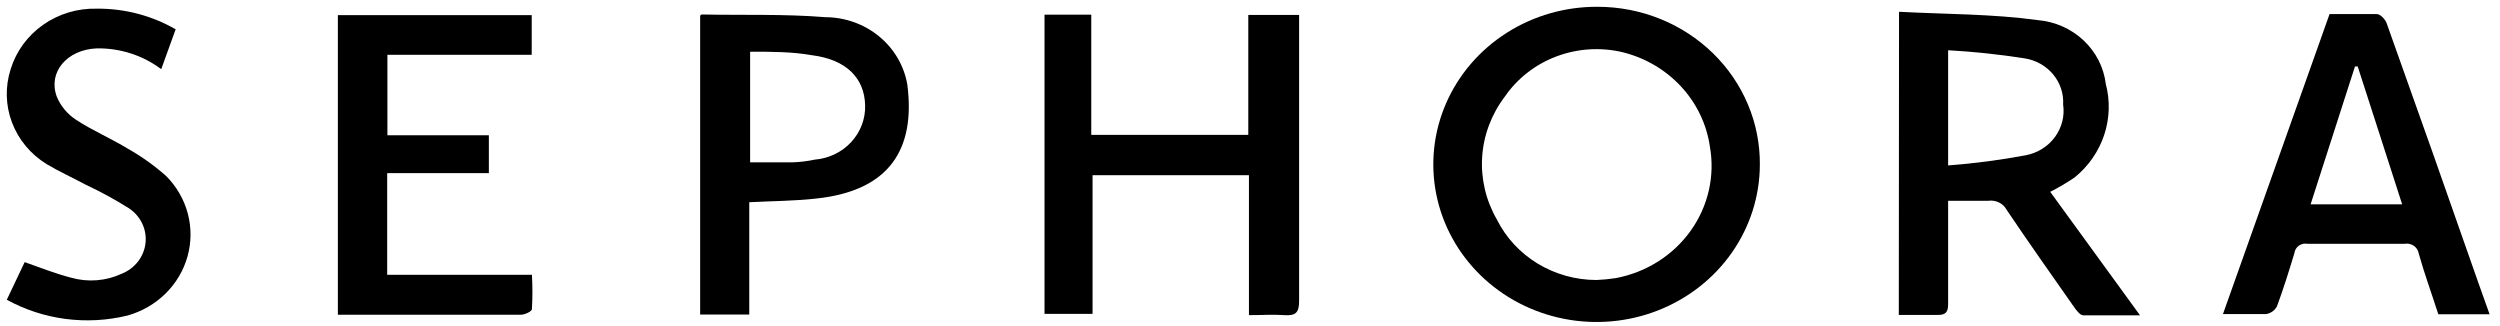 <svg width="184" height="24" viewBox="0 0 184 24" fill="none" xmlns="http://www.w3.org/2000/svg">
<g clip-path="url(#clip0_3035_1969)">
<path d="M129.525 12.13C129.518 14.426 128.806 16.669 127.479 18.574C126.151 20.479 124.267 21.961 122.066 22.832C119.866 23.703 117.446 23.924 115.115 23.466C112.784 23.009 110.647 21.894 108.972 20.263C107.298 18.632 106.163 16.558 105.711 14.304C105.259 12.05 105.51 9.717 106.433 7.6C107.355 5.484 108.908 3.68 110.894 2.416C112.879 1.152 115.209 0.485 117.588 0.5C119.165 0.5 120.726 0.802 122.182 1.388C123.637 1.973 124.958 2.832 126.068 3.913C127.178 4.994 128.055 6.277 128.648 7.688C129.242 9.098 129.539 10.608 129.525 12.13ZM117.493 20.608C117.97 20.588 118.447 20.543 118.919 20.47C121.156 20.05 123.134 18.801 124.429 16.99C125.724 15.18 126.233 12.952 125.847 10.784C125.609 9.137 124.868 7.597 123.719 6.36C122.57 5.122 121.064 4.243 119.395 3.836C117.781 3.459 116.085 3.572 114.54 4.158C112.994 4.743 111.672 5.775 110.755 7.111C109.77 8.406 109.191 9.947 109.087 11.55C108.983 13.153 109.359 14.751 110.169 16.155C110.833 17.486 111.872 18.61 113.167 19.398C114.463 20.185 115.962 20.605 117.493 20.608Z" fill="black"/>
<path d="M139.768 0.867C143.239 1.051 146.632 1.02 149.977 1.48C151.244 1.587 152.434 2.113 153.347 2.969C154.259 3.825 154.838 4.958 154.986 6.177C155.314 7.418 155.272 8.722 154.865 9.94C154.459 11.159 153.704 12.241 152.688 13.064C152.114 13.451 151.516 13.804 150.896 14.12L157.507 23.209C155.922 23.209 154.669 23.209 153.338 23.209C153.084 23.209 152.815 22.827 152.64 22.582C150.976 20.21 149.311 17.853 147.694 15.451C147.571 15.216 147.374 15.025 147.133 14.905C146.891 14.784 146.616 14.739 146.347 14.777C145.395 14.777 144.444 14.777 143.382 14.777C143.382 15.145 143.382 15.451 143.382 15.772C143.382 17.976 143.382 20.179 143.382 22.383C143.382 22.949 143.224 23.194 142.589 23.179C141.686 23.179 140.751 23.179 139.752 23.179L139.768 0.867ZM143.382 3.698V12.176C145.303 12.031 147.214 11.78 149.105 11.426C149.969 11.259 150.734 10.779 151.244 10.085C151.754 9.391 151.97 8.535 151.847 7.692C151.893 6.888 151.629 6.095 151.105 5.468C150.58 4.84 149.834 4.423 149.01 4.295C147.146 4.002 145.267 3.803 143.382 3.698Z" fill="black"/>
<path d="M91.922 23.179V12.895H80.412V23.102H76.877V1.082H80.317V9.927H91.874V1.097H95.615V2.031C95.615 8.733 95.615 15.451 95.615 22.153C95.615 22.995 95.377 23.255 94.521 23.194C93.665 23.133 92.936 23.194 91.985 23.194" fill="black"/>
<path d="M171.456 1.035C172.645 1.035 173.786 1.035 174.927 1.035C175.197 1.035 175.561 1.433 175.657 1.709C177.929 8.064 180.175 14.42 182.394 20.776L183.234 23.132H179.461C178.97 21.602 178.447 20.179 178.019 18.664C178.002 18.549 177.96 18.439 177.898 18.34C177.835 18.241 177.753 18.155 177.655 18.088C177.557 18.021 177.446 17.974 177.329 17.949C177.212 17.924 177.09 17.923 176.972 17.945C174.594 17.945 172.217 17.945 169.839 17.945C169.729 17.923 169.616 17.923 169.506 17.946C169.396 17.968 169.293 18.013 169.202 18.076C169.111 18.139 169.034 18.22 168.978 18.314C168.921 18.407 168.885 18.511 168.872 18.618C168.475 19.934 168.063 21.25 167.588 22.535C167.511 22.688 167.398 22.82 167.257 22.922C167.116 23.023 166.952 23.09 166.779 23.117C165.78 23.117 164.766 23.117 163.609 23.117L171.456 1.035ZM173.516 4.892H173.326C172.248 8.243 171.17 11.61 170.061 15.037H176.798C175.688 11.594 174.61 8.228 173.516 4.861" fill="black"/>
<path d="M28.497 20.225H39.15C39.198 21.066 39.198 21.909 39.15 22.75C39.15 22.918 38.627 23.163 38.342 23.163H24.867V1.112H39.134V4.035H28.513V9.957H35.98V12.742H28.497V20.225Z" fill="black"/>
<path d="M66.781 6.239C66.549 4.853 65.813 3.593 64.707 2.682C63.601 1.771 62.196 1.269 60.742 1.265C57.777 1.02 54.718 1.127 51.658 1.066C51.658 1.066 51.563 1.066 51.531 1.173V23.148H55.146V14.884C56.905 14.793 58.506 14.793 60.108 14.609C65.497 14.028 67.384 10.952 66.781 6.239ZM59.965 11.748C59.444 11.86 58.913 11.926 58.38 11.946C57.349 11.946 56.303 11.946 55.209 11.946V3.805C56.794 3.805 58.284 3.805 59.775 4.066C62.279 4.387 63.627 5.734 63.674 7.754C63.702 8.751 63.333 9.721 62.643 10.463C61.953 11.206 60.995 11.666 59.965 11.748Z" fill="black"/>
<path d="M12.945 2.107L11.867 5.091C10.51 4.07 8.831 3.53 7.111 3.561C4.939 3.653 3.512 5.305 4.178 7.111C4.461 7.801 4.952 8.393 5.589 8.81C6.794 9.605 8.173 10.187 9.425 10.952C10.432 11.522 11.372 12.194 12.231 12.957C12.998 13.728 13.545 14.677 13.821 15.713C14.096 16.748 14.09 17.834 13.803 18.867C13.516 19.899 12.958 20.843 12.183 21.606C11.408 22.37 10.442 22.927 9.378 23.225C6.374 23.958 3.193 23.541 0.5 22.062L1.816 19.292C2.989 19.705 4.099 20.149 5.24 20.439C6.472 20.789 7.793 20.686 8.95 20.149C9.427 19.961 9.842 19.652 10.152 19.255C10.461 18.858 10.654 18.388 10.709 17.894C10.765 17.4 10.68 16.9 10.466 16.449C10.251 15.997 9.913 15.61 9.489 15.329C8.471 14.688 7.412 14.111 6.318 13.599C5.351 13.079 4.337 12.62 3.417 12.069C2.247 11.345 1.356 10.27 0.88 9.009C0.405 7.748 0.371 6.372 0.786 5.091C1.187 3.778 2.026 2.63 3.173 1.825C4.319 1.019 5.709 0.602 7.127 0.638C9.175 0.62 11.189 1.15 12.945 2.168" fill="black"/>
</g>
<defs>
<clipPath id="clip0_3035_1969">
<rect width="182.734" height="23.214" fill="white" transform="translate(0.5 0.5)"/>
</clipPath>
</defs>
</svg>
